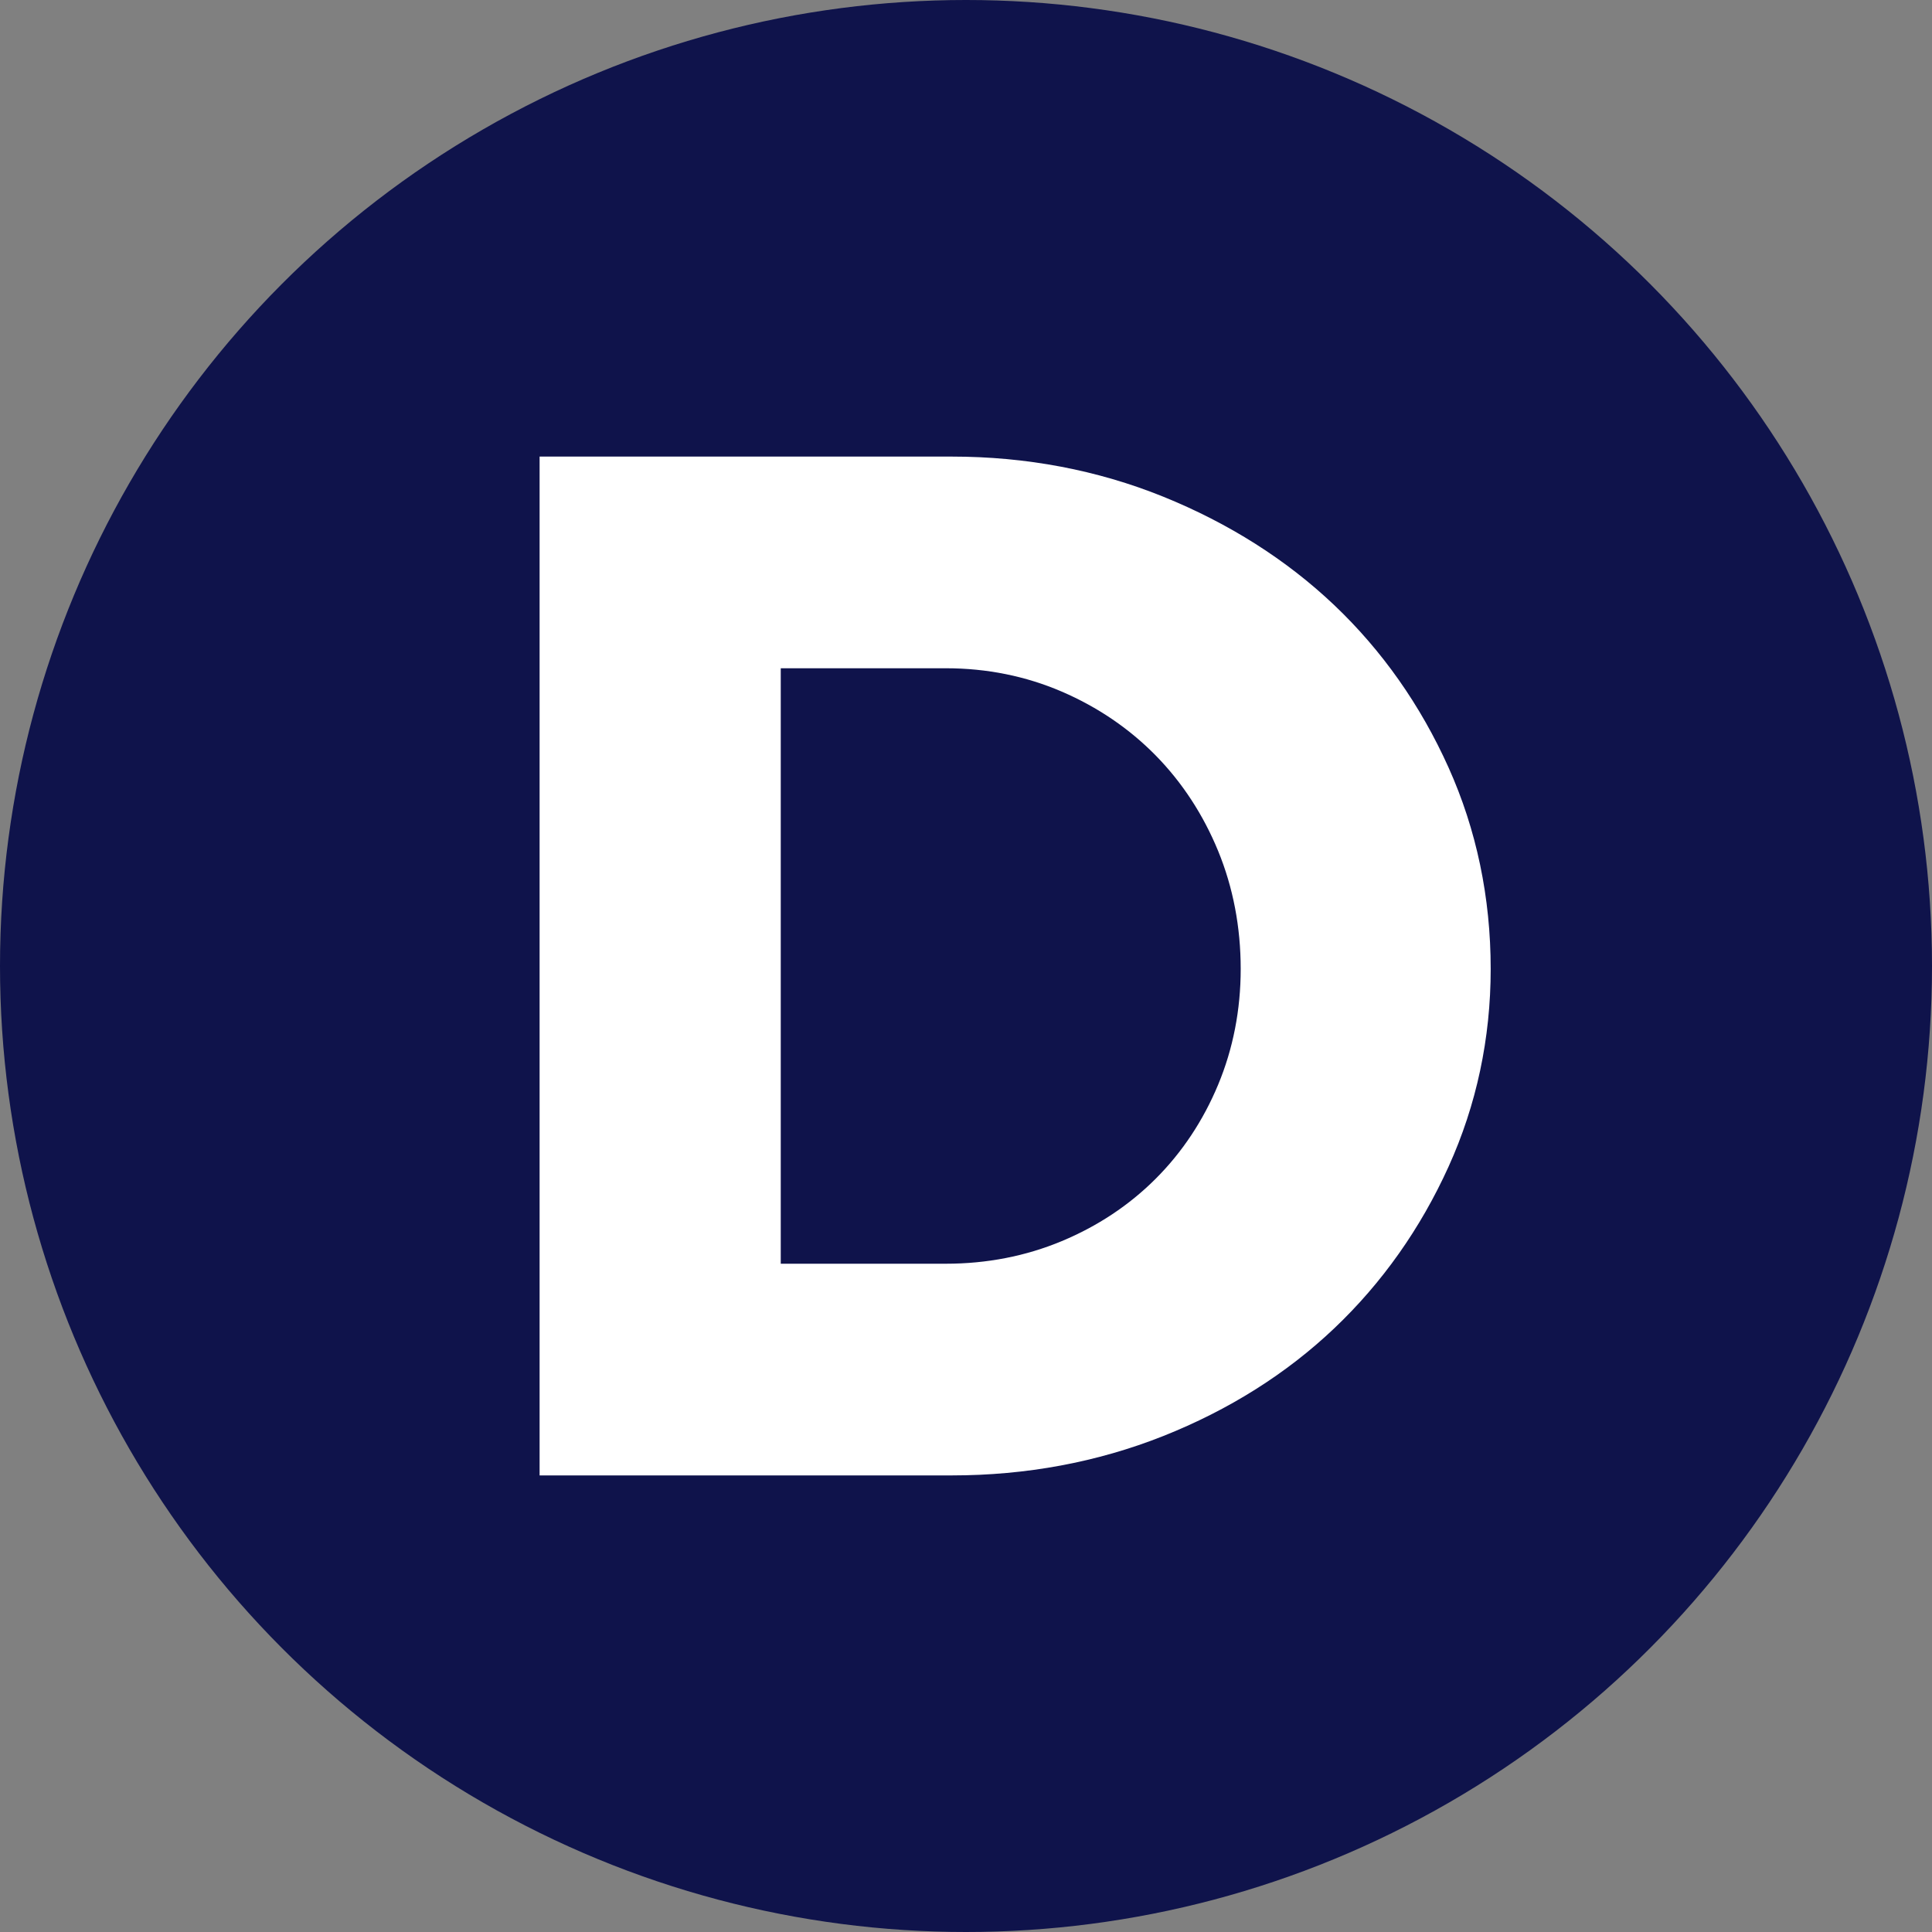 <svg width="512" height="512" viewBox="0 0 512 512" fill="none" xmlns="http://www.w3.org/2000/svg">
<rect x="0" y="0" width="512" height="512" fill="#808080" stroke="none"/>
<g clip-path="url(#clip0_58_2)">
<circle cx="256" cy="256" r="256" fill="#0F134B"/>
<path fill-rule="evenodd" clip-rule="evenodd" d="M322.819 287.456C318.851 296.983 313.282 305.366 306.272 312.373C299.26 319.392 290.873 324.954 281.356 328.919C271.833 332.89 261.512 334.9 250.679 334.9H206.907V177.094H250.679C261.512 177.094 271.839 179.178 281.376 183.28C290.896 187.383 299.276 193.079 306.282 200.217C313.292 207.361 318.858 215.876 322.822 225.521C326.786 235.183 328.798 245.692 328.798 256.779C328.798 267.611 326.786 277.932 322.819 287.456ZM353.589 160.365C340.92 148.341 325.662 138.66 308.232 131.609C290.802 124.567 271.964 121 252.238 121H143V391H252.238C271.97 391 290.812 387.494 308.242 380.577C325.672 373.654 340.93 364.043 353.589 352.02C366.251 340.001 376.44 325.591 383.872 309.199C391.289 292.835 395.048 275.197 395.048 256.779C395.048 237.843 391.289 219.875 383.869 203.378C376.443 186.867 366.254 172.393 353.589 160.365Z" fill="white"/>
</g>
<defs>
<clipPath id="clip0_58_2">
<rect width="512" height="512" fill="white"/>
</clipPath>
</defs>
</svg>
